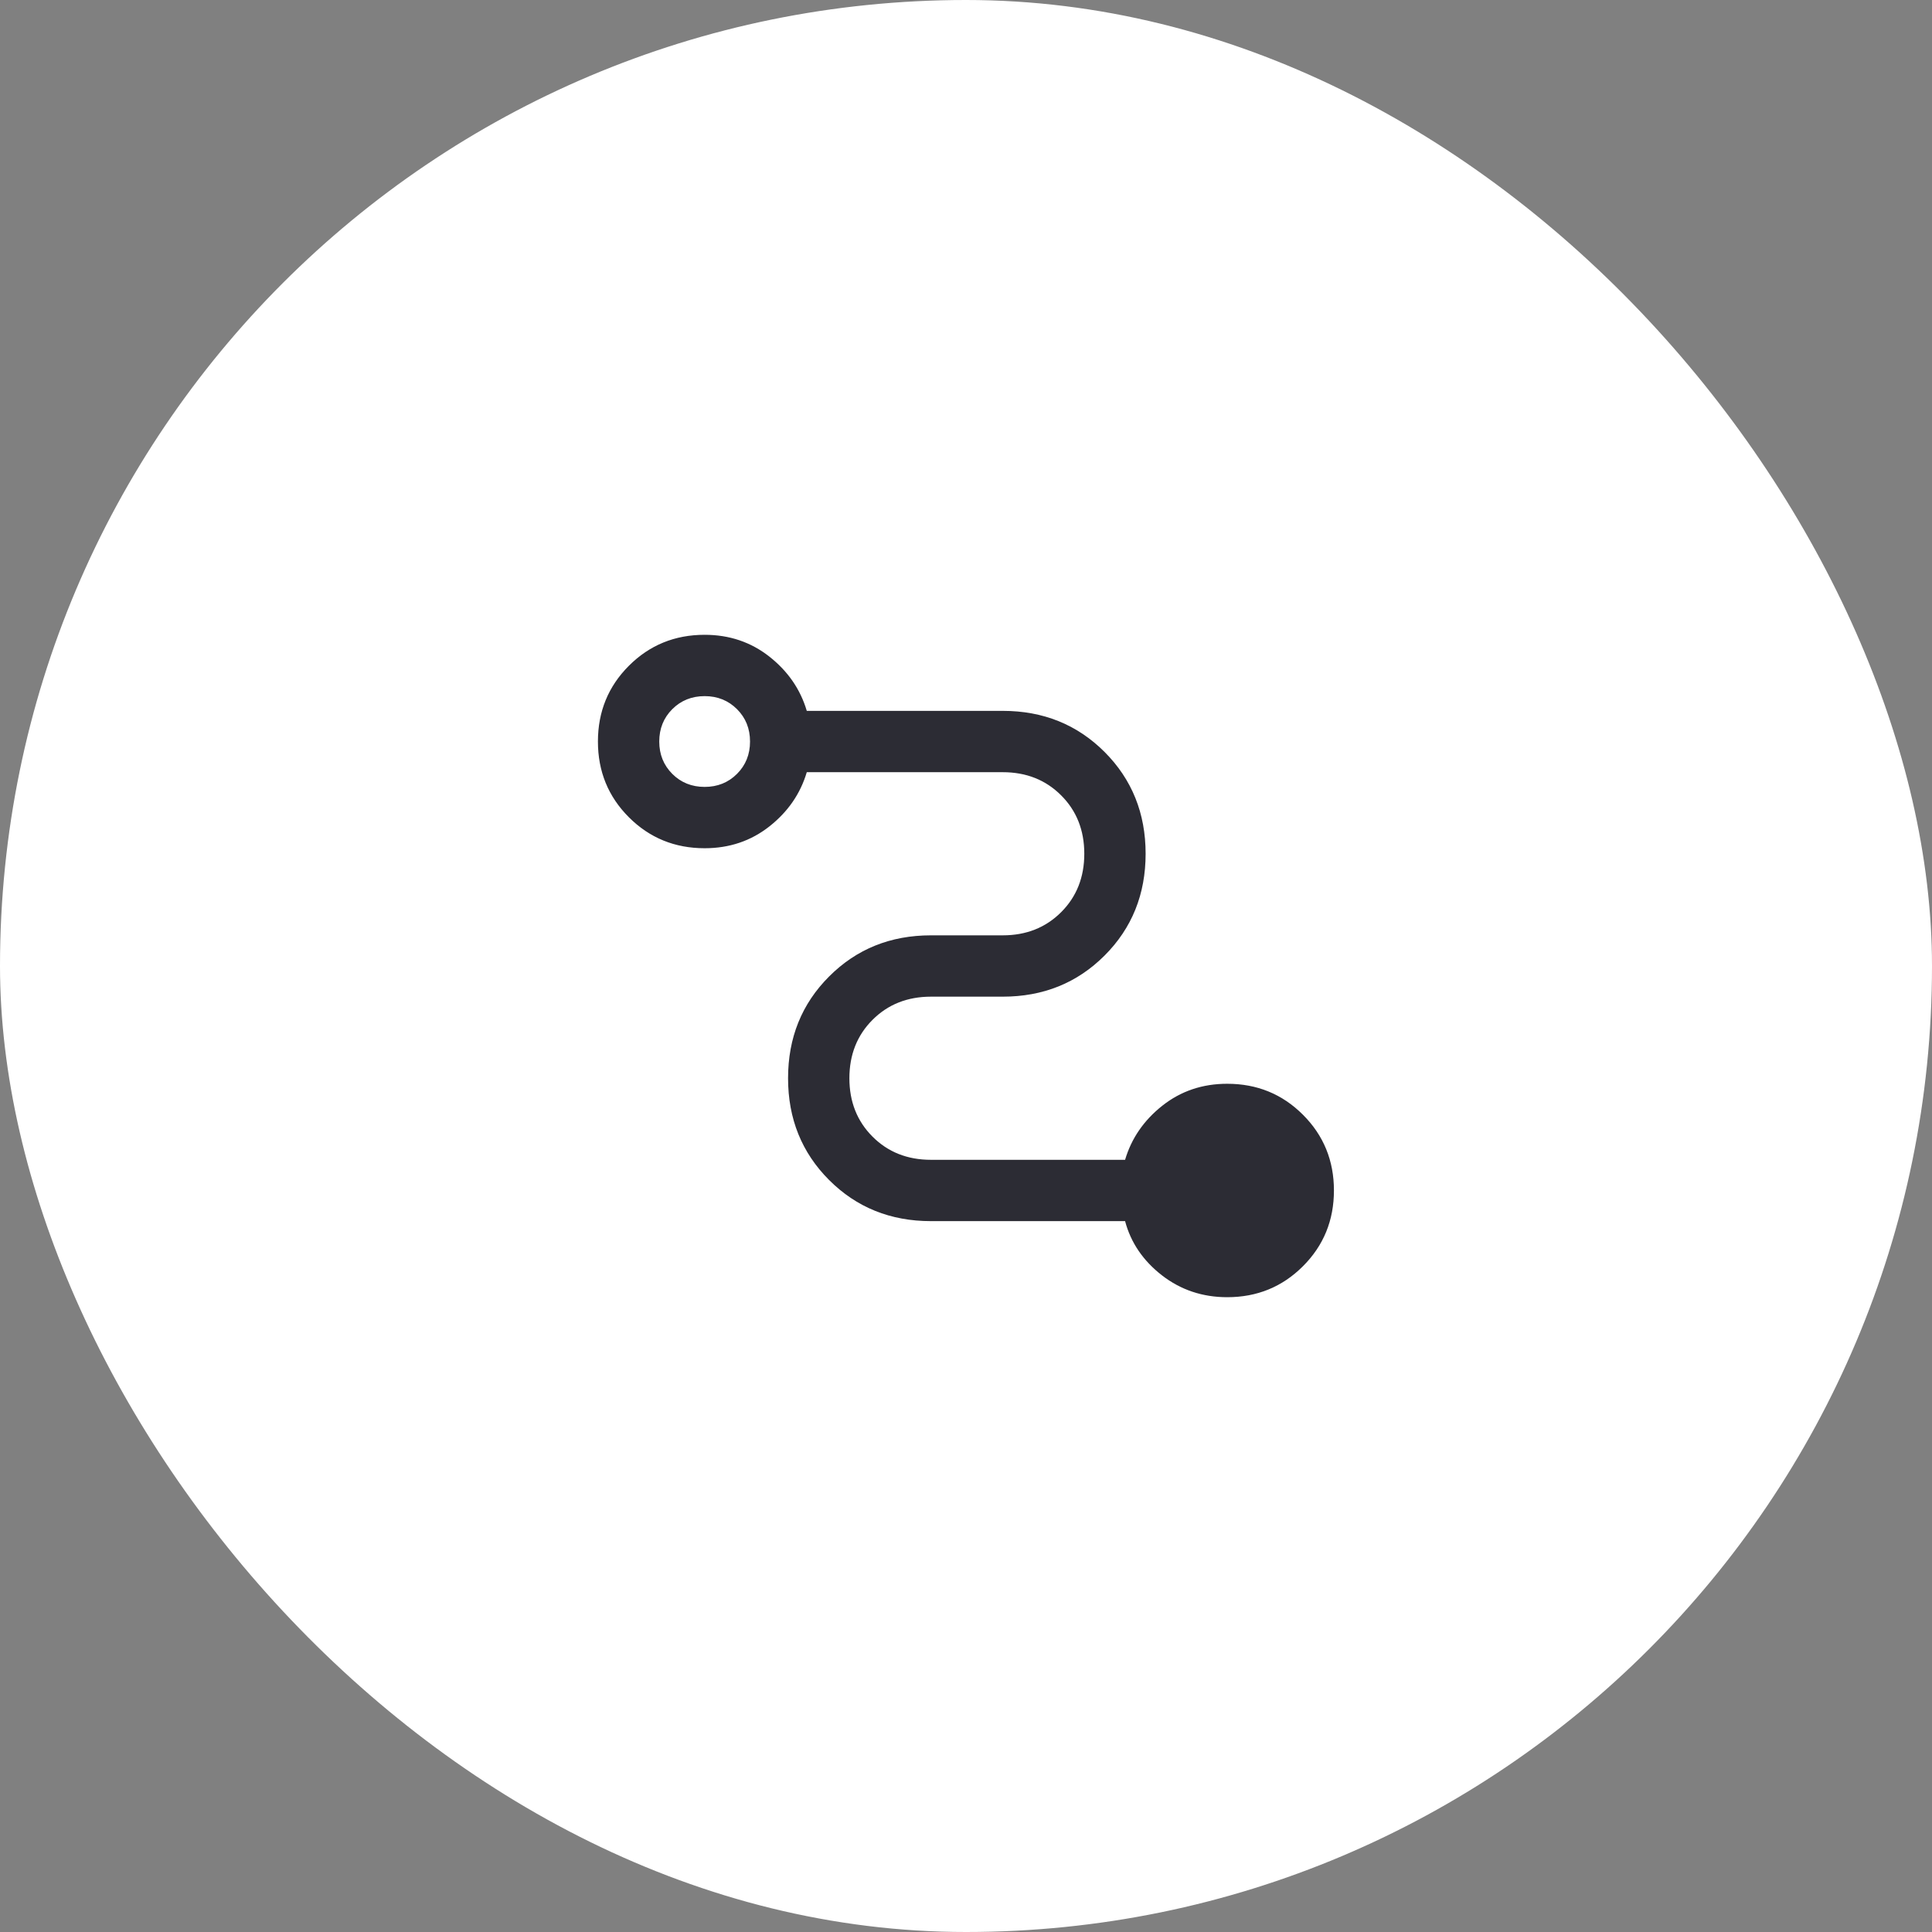 <?xml version="1.0" encoding="UTF-8"?> <svg xmlns="http://www.w3.org/2000/svg" width="70" height="70" viewBox="0 0 70 70" fill="none"><rect x="0" y="0" width="70" height="70" fill="#808080" stroke="none"/><rect width="70" height="70" rx="35" fill="white"></rect><mask id="mask0_2074_476" style="mask-type:alpha" maskUnits="userSpaceOnUse" x="19" y="19" width="32" height="32"><rect x="19" y="19" width="32" height="32" fill="#D9D9D9"></rect></mask><g mask="url(#mask0_2074_476)"><path d="M44.464 47C43.568 47 42.779 46.735 42.097 46.206C41.416 45.676 40.971 45.022 40.764 44.244H33.731C32.264 44.244 31.034 43.748 30.042 42.756C29.049 41.763 28.553 40.533 28.553 39.067C28.553 37.6 29.049 36.37 30.042 35.378C31.034 34.385 32.264 33.889 33.731 33.889H36.331C37.182 33.889 37.888 33.609 38.447 33.05C39.007 32.491 39.286 31.785 39.286 30.933C39.286 30.082 39.007 29.376 38.447 28.817C37.888 28.257 37.182 27.978 36.331 27.978H29.231C29.001 28.755 28.551 29.409 27.881 29.939C27.21 30.469 26.427 30.733 25.531 30.733C24.449 30.733 23.534 30.359 22.786 29.611C22.038 28.863 21.664 27.948 21.664 26.867C21.664 25.785 22.038 24.87 22.786 24.122C23.534 23.374 24.449 23 25.531 23C26.427 23 27.21 23.265 27.881 23.794C28.551 24.324 29.001 24.978 29.231 25.756H36.331C37.797 25.756 39.027 26.252 40.02 27.244C41.012 28.237 41.508 29.467 41.508 30.933C41.508 32.4 41.012 33.63 40.02 34.622C39.027 35.615 37.797 36.111 36.331 36.111H33.731C32.879 36.111 32.173 36.391 31.614 36.95C31.055 37.509 30.775 38.215 30.775 39.067C30.775 39.918 31.055 40.624 31.614 41.183C32.173 41.743 32.879 42.022 33.731 42.022H40.764C40.994 41.245 41.444 40.591 42.114 40.061C42.785 39.531 43.568 39.267 44.464 39.267C45.546 39.267 46.46 39.641 47.208 40.389C47.957 41.137 48.331 42.052 48.331 43.133C48.331 44.215 47.957 45.13 47.208 45.878C46.46 46.626 45.546 47 44.464 47ZM25.531 28.511C25.997 28.511 26.388 28.354 26.703 28.039C27.018 27.724 27.175 27.333 27.175 26.867C27.175 26.4 27.018 26.009 26.703 25.694C26.388 25.38 25.997 25.222 25.531 25.222C25.064 25.222 24.673 25.38 24.358 25.694C24.044 26.009 23.886 26.4 23.886 26.867C23.886 27.333 24.044 27.724 24.358 28.039C24.673 28.354 25.064 28.511 25.531 28.511Z" fill="#2C2C34"></path></g></svg> 